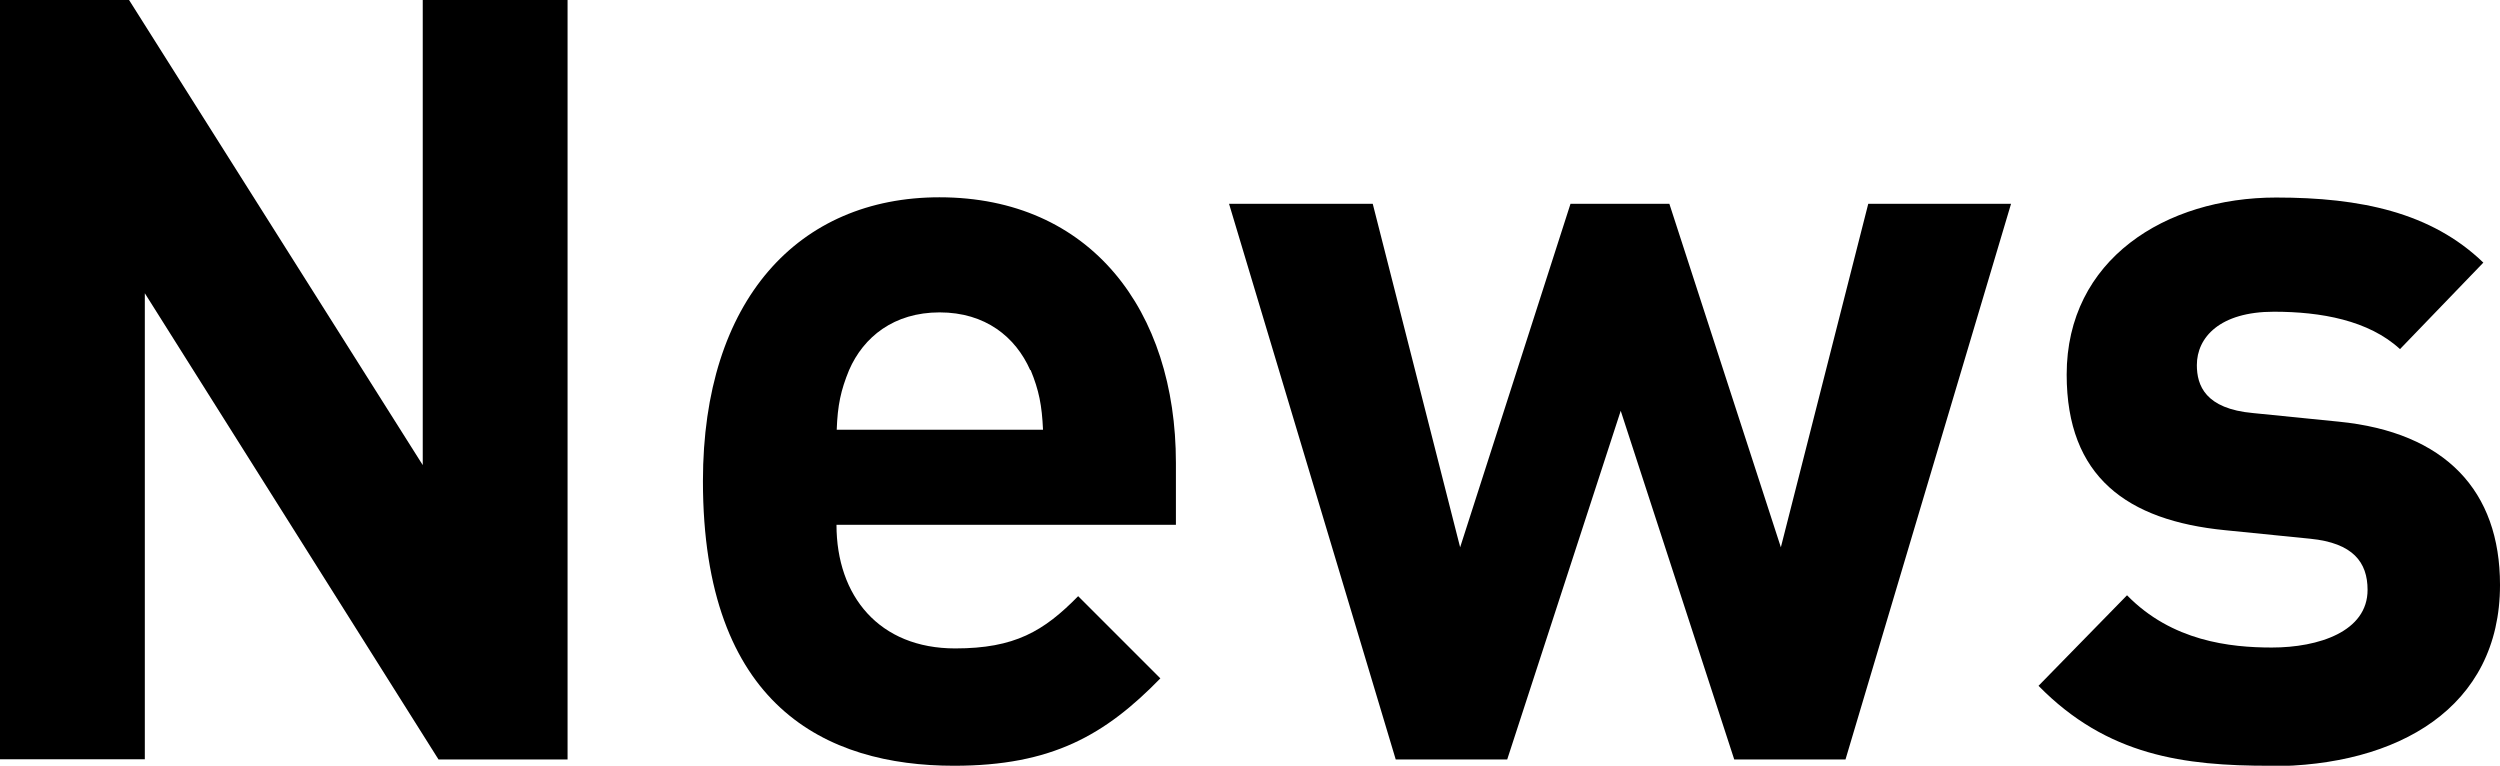 <?xml version="1.0" encoding="UTF-8"?><svg id="_レイヤー_2" xmlns="http://www.w3.org/2000/svg" viewBox="0 0 111 34"><g id="_レイヤー_1-2"><g><path d="M19.47,33.72L6.43,13.02v20.69H0V0H5.73l13.04,20.65V0h6.43V33.72h-5.73Z"/><path d="M37.14,23.3c0,3.17,1.9,5.49,5.27,5.49,2.64,0,3.93-.76,5.46-2.32l3.65,3.65c-2.45,2.51-4.81,3.88-9.16,3.88-5.69,0-11.15-2.65-11.15-12.64,0-8.05,4.25-12.6,10.5-12.6,6.71,0,10.5,5.02,10.5,11.79v2.75h-15.08Zm8.6-6.87c-.65-1.47-1.99-2.56-4.02-2.56s-3.38,1.09-4.02,2.56c-.37,.9-.51,1.56-.55,2.65h9.16c-.05-1.09-.18-1.75-.55-2.65Z"/><path d="M81.95,33.72h-4.95l-5.04-15.48-5.04,15.48h-4.95l-7.4-24.67h6.38l3.88,15.25,4.9-15.25h4.39l4.95,15.25,3.88-15.25h6.34l-7.35,24.67Z"/><path d="M100.78,34c-3.79,0-7.21-.43-10.27-3.55l3.93-4.02c1.99,2.04,4.58,2.32,6.43,2.32,2.08,0,4.25-.71,4.25-2.56,0-1.23-.65-2.08-2.54-2.27l-3.79-.38c-4.35-.43-7.03-2.37-7.03-6.91,0-5.11,4.39-7.86,9.3-7.86,3.75,0,6.89,.66,9.2,2.89l-3.7,3.84c-1.39-1.28-3.51-1.66-5.6-1.66-2.4,0-3.42,1.14-3.42,2.37,0,.9,.37,1.94,2.5,2.13l3.79,.38c4.76,.47,7.17,3.08,7.17,7.25,0,5.45-4.53,8.05-10.22,8.05Z"/></g></g></svg>
